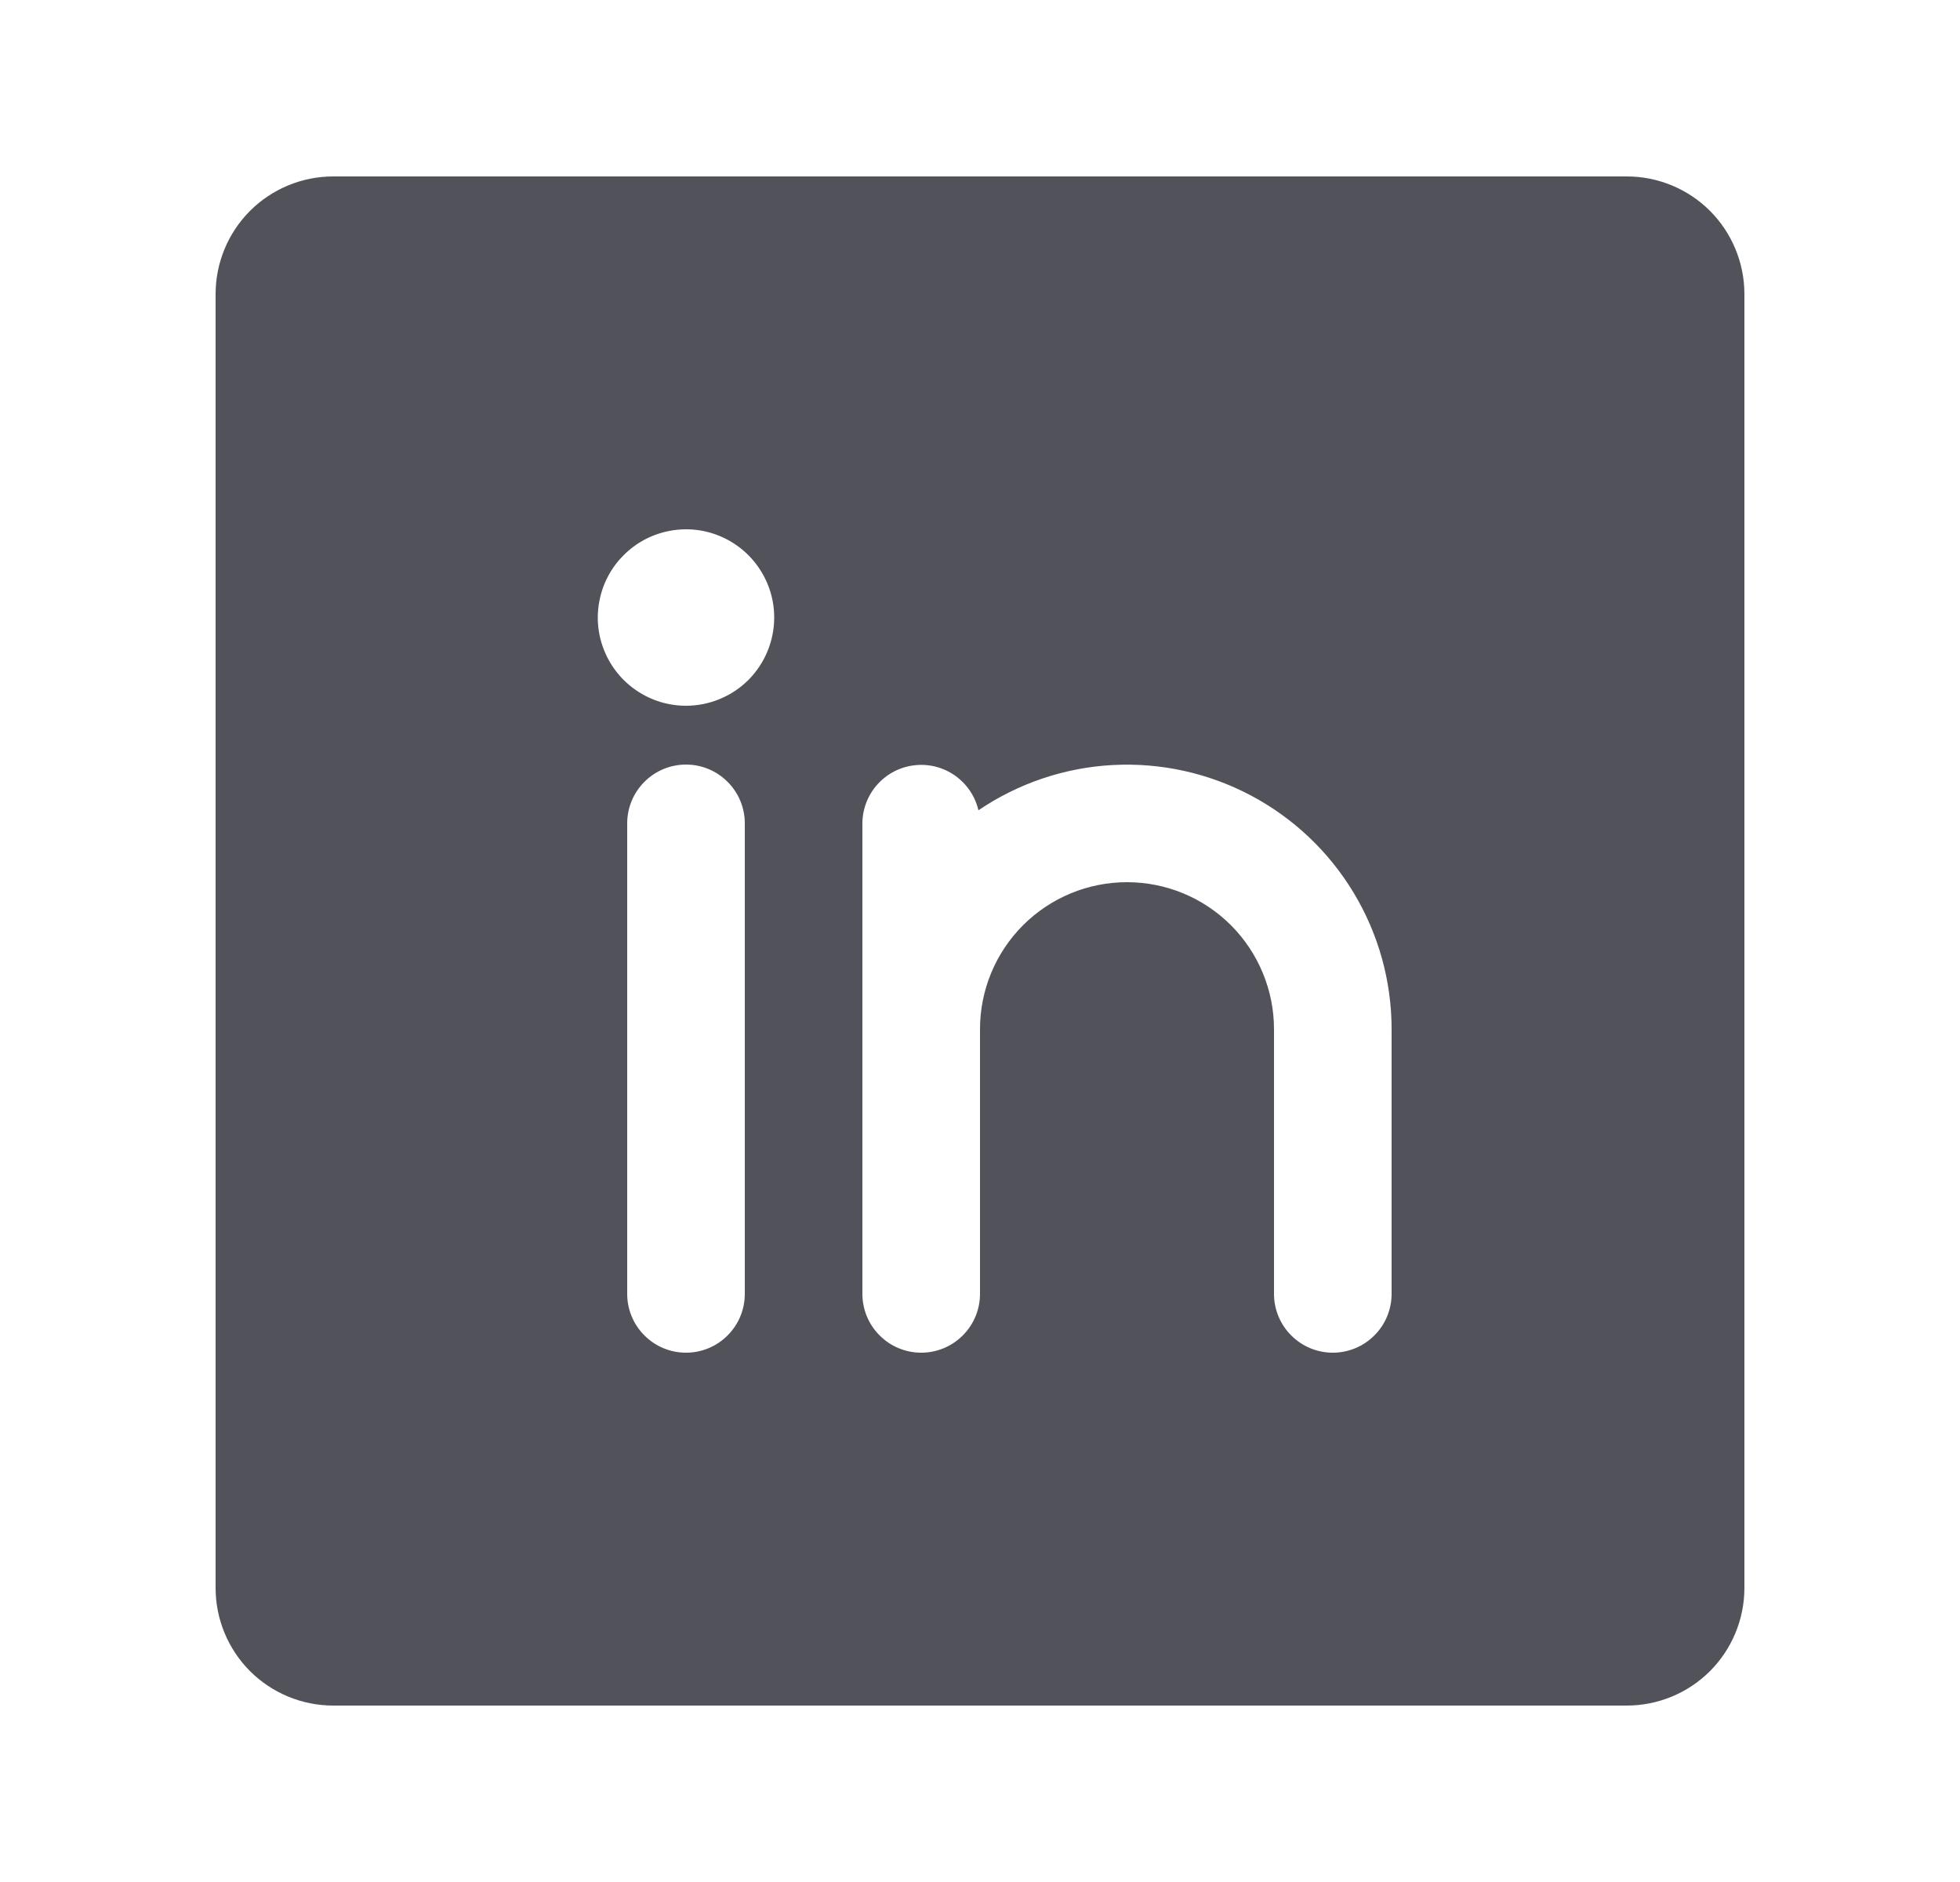 <svg width="25" height="24" viewBox="0 0 25 24" fill="none" xmlns="http://www.w3.org/2000/svg">
<path d="M20.75 2.25H4.25C3.852 2.25 3.471 2.408 3.189 2.689C2.908 2.971 2.75 3.352 2.75 3.75V20.25C2.75 20.648 2.908 21.029 3.189 21.311C3.471 21.592 3.852 21.75 4.25 21.75H20.75C21.148 21.75 21.529 21.592 21.811 21.311C22.092 21.029 22.25 20.648 22.25 20.25V3.75C22.25 3.352 22.092 2.971 21.811 2.689C21.529 2.408 21.148 2.25 20.75 2.25ZM9.5 16.5C9.5 16.699 9.421 16.89 9.28 17.03C9.14 17.171 8.949 17.25 8.75 17.25C8.551 17.25 8.36 17.171 8.22 17.03C8.079 16.89 8 16.699 8 16.5V10.5C8 10.301 8.079 10.11 8.22 9.97C8.36 9.829 8.551 9.75 8.75 9.75C8.949 9.75 9.14 9.829 9.28 9.97C9.421 10.11 9.5 10.301 9.5 10.5V16.5ZM8.75 9C8.527 9 8.31 8.934 8.125 8.81C7.94 8.687 7.796 8.511 7.711 8.306C7.625 8.1 7.603 7.874 7.647 7.656C7.69 7.437 7.797 7.237 7.955 7.08C8.112 6.922 8.312 6.815 8.531 6.772C8.749 6.728 8.975 6.75 9.181 6.836C9.386 6.921 9.562 7.065 9.685 7.25C9.809 7.435 9.875 7.652 9.875 7.875C9.875 8.173 9.756 8.46 9.546 8.671C9.335 8.881 9.048 9 8.75 9ZM17.75 16.5C17.75 16.699 17.671 16.89 17.53 17.03C17.39 17.171 17.199 17.25 17 17.25C16.801 17.25 16.61 17.171 16.47 17.03C16.329 16.89 16.25 16.699 16.25 16.5V13.125C16.25 12.628 16.052 12.151 15.701 11.799C15.349 11.447 14.872 11.25 14.375 11.25C13.878 11.25 13.401 11.447 13.049 11.799C12.697 12.151 12.5 12.628 12.5 13.125V16.5C12.5 16.699 12.421 16.89 12.28 17.03C12.14 17.171 11.949 17.25 11.75 17.25C11.551 17.25 11.36 17.171 11.22 17.03C11.079 16.89 11 16.699 11 16.5V10.5C11.001 10.316 11.069 10.139 11.192 10.003C11.315 9.866 11.483 9.779 11.666 9.759C11.848 9.738 12.032 9.785 12.182 9.891C12.332 9.997 12.438 10.154 12.48 10.333C12.988 9.989 13.579 9.789 14.191 9.756C14.804 9.723 15.413 9.857 15.955 10.144C16.497 10.431 16.95 10.86 17.266 11.385C17.583 11.911 17.75 12.512 17.75 13.125V16.5Z" fill="#52525B"/>
</svg>
